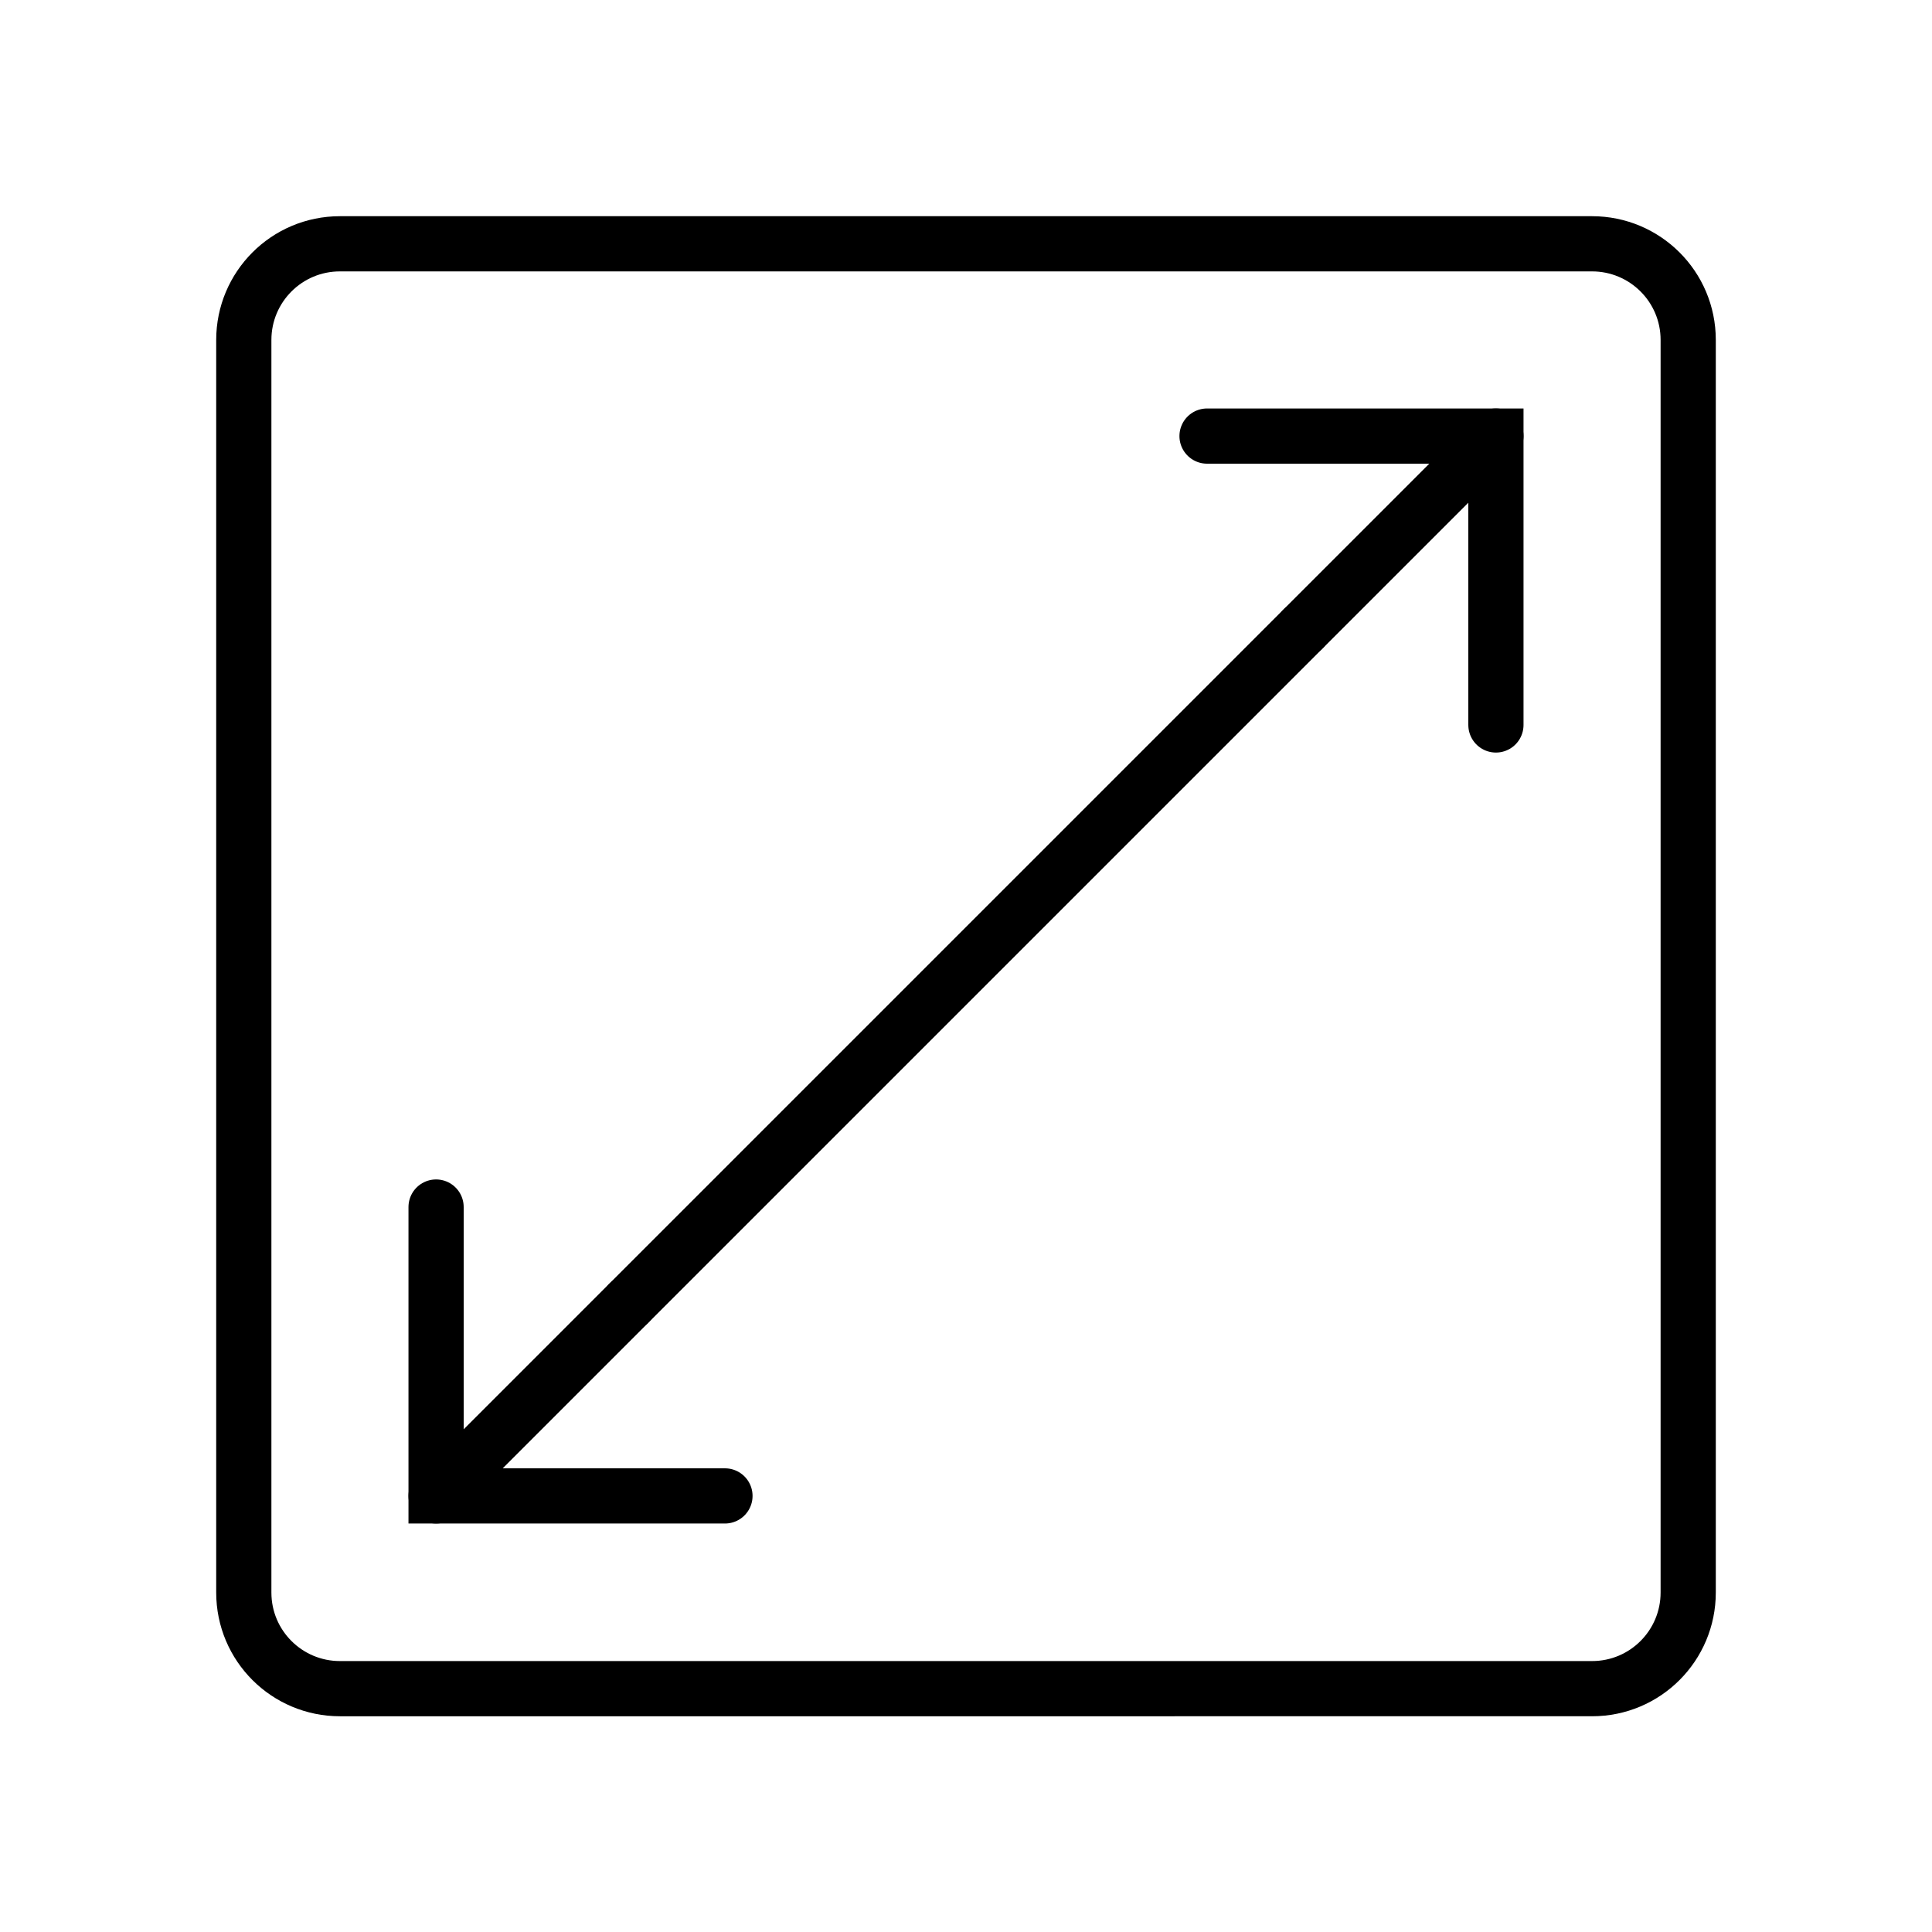 <svg xmlns="http://www.w3.org/2000/svg" xmlns:xlink="http://www.w3.org/1999/xlink" id="Capa_1" x="0px" y="0px" viewBox="0 0 42 42" style="enable-background:new 0 0 42 42;" xml:space="preserve"> <style type="text/css"> .st0{fill:none;stroke:#000000;stroke-width:1.2;stroke-linecap:round;stroke-miterlimit:10;} </style> <g> <path class="st0" d="M34.61,36.71c1.16,0,2.09-0.94,2.09-2.09V7.39c0-1.16-0.94-2.09-2.09-2.09H7.39c-1.16,0-2.09,0.94-2.09,2.09 v27.23c0,1.16,0.94,2.09,2.09,2.09H34.61z"></path> <polyline class="st0" points="15.76,32.52 9.48,32.52 9.48,26.24 "></polyline> <line class="st0" x1="13.67" y1="28.33" x2="28.33" y2="13.67"></line> <line class="st0" x1="13.67" y1="28.33" x2="9.48" y2="32.52"></line> <polyline class="st0" points="26.24,9.48 32.52,9.48 32.52,15.76 "></polyline> <line class="st0" x1="28.33" y1="13.67" x2="32.52" y2="9.48"></line> </g> </svg>